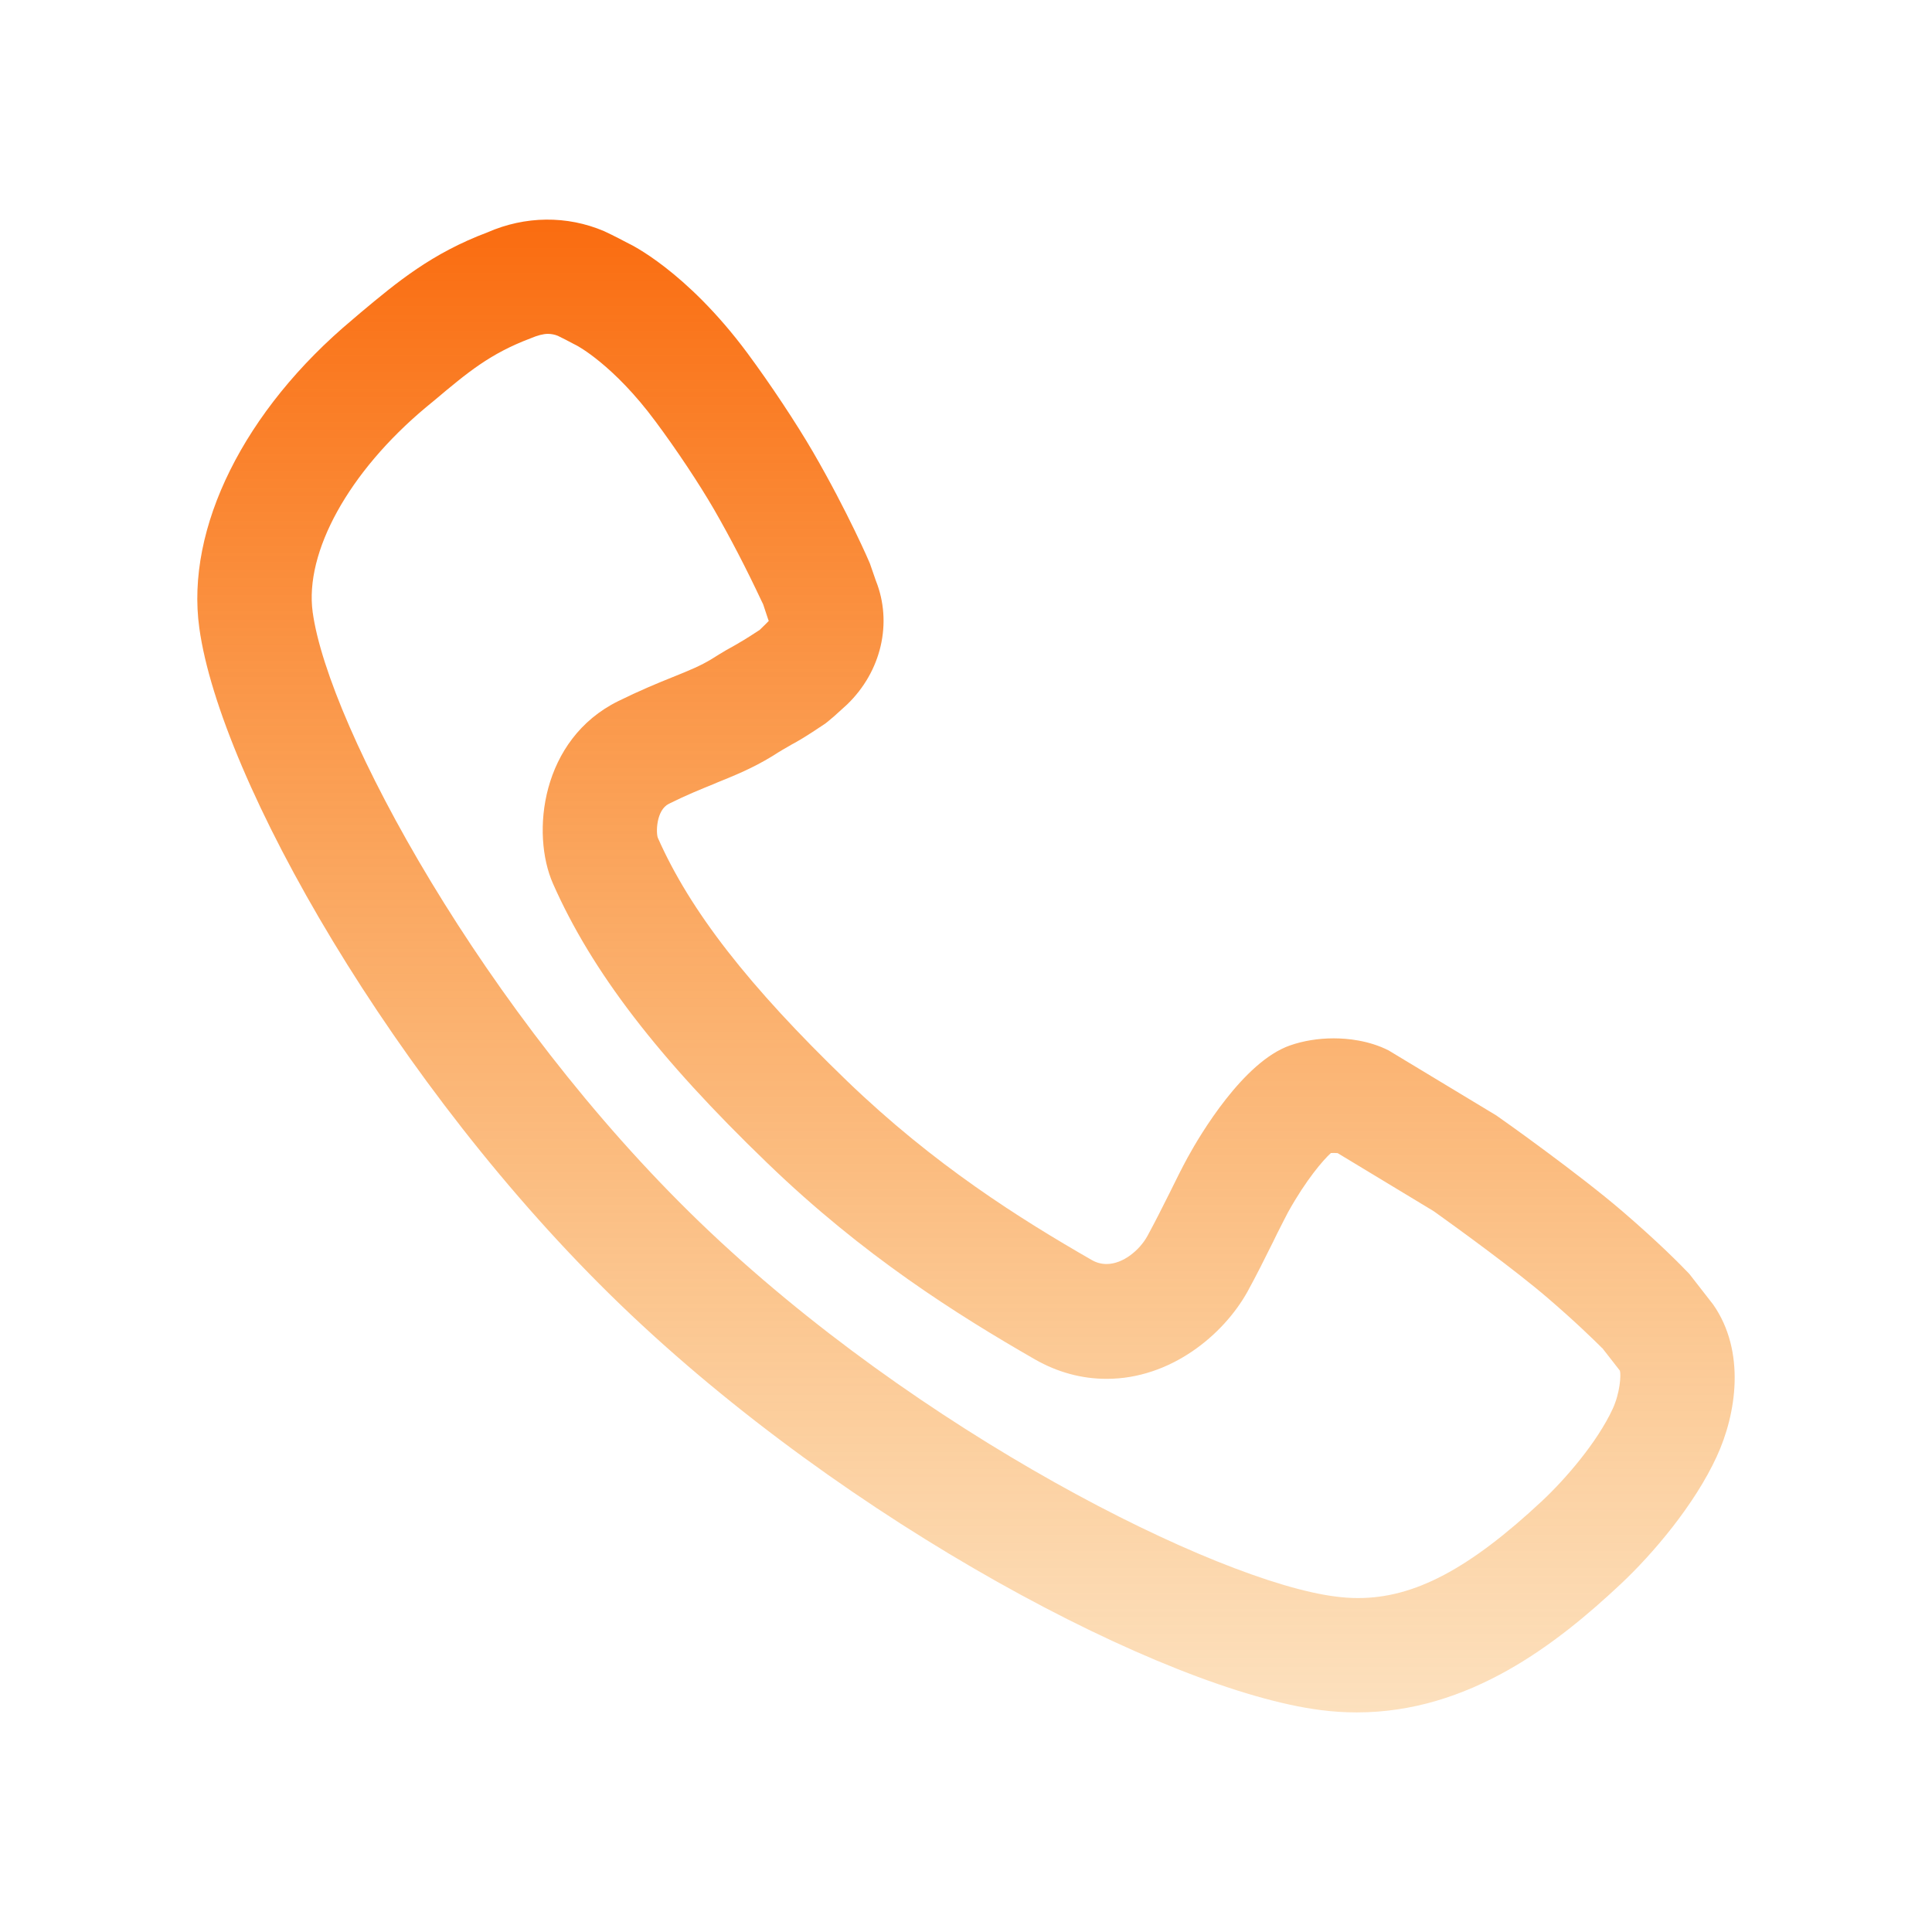 <svg width="94" height="94" viewBox="0 0 94 94" fill="none" xmlns="http://www.w3.org/2000/svg">
<g id="Frame">
<path id="Vector" d="M83.356 63.475L82.196 61.985L82.153 61.94C81.775 61.542 80.701 60.45 78.944 58.941C76.843 57.133 73.095 54.468 72.8 54.27L67.556 51.104C66.594 50.621 65.573 50.52 64.885 50.52C64.139 50.52 63.403 50.64 62.761 50.866C60.492 51.658 58.376 55.233 57.787 56.312C57.515 56.811 57.216 57.408 56.96 57.933L56.878 58.098C56.558 58.736 56.201 59.45 55.822 60.145C55.449 60.817 54.649 61.5 53.839 61.5C53.588 61.5 53.354 61.438 53.127 61.31C49.614 59.292 45.453 56.68 41.209 52.591C36.422 47.974 33.58 44.325 32.007 40.764C31.912 40.52 31.922 39.415 32.546 39.107C33.407 38.678 34.108 38.397 34.726 38.146L34.87 38.083C35.761 37.722 36.606 37.381 37.568 36.795C37.984 36.527 38.205 36.404 38.394 36.297L38.49 36.24C38.837 36.052 39.162 35.872 40.159 35.201C40.202 35.17 40.383 35.021 40.575 34.857L41.214 34.278C42.886 32.667 43.435 30.296 42.611 28.243L42.323 27.413C42.318 27.391 41.257 24.923 39.556 21.99C38.73 20.57 37.477 18.683 36.368 17.185C33.372 13.145 30.6 11.853 30.587 11.848C30.557 11.832 29.837 11.45 29.395 11.248C27.588 10.475 25.546 10.503 23.723 11.303C20.998 12.327 19.327 13.723 17.549 15.208L17.16 15.541C11.882 19.948 9.023 25.696 9.697 30.552C10.709 37.894 19.191 52.882 30.2 63.491C41.204 74.092 56.699 82.241 64.267 83.204C64.84 83.278 65.429 83.316 66.018 83.316C71.485 83.316 75.751 79.981 78.851 77.075C80.397 75.625 82.439 73.234 83.526 70.867C84.486 68.788 84.944 65.759 83.356 63.475ZM26.91 43.004C28.798 47.273 32.018 51.469 37.344 56.598C41.998 61.089 46.532 63.944 50.358 66.143C51.456 66.769 52.631 67.087 53.842 67.087C56.955 67.087 59.525 64.954 60.698 62.84C61.138 62.038 61.526 61.257 61.953 60.399L62.129 60.036C62.326 59.65 62.505 59.29 62.667 58.983C63.55 57.392 64.389 56.43 64.755 56.099C64.856 56.094 65 56.096 65.083 56.105L69.739 58.919L69.817 58.973C70.947 59.78 73.743 61.809 75.311 63.16C76.678 64.333 77.56 65.205 77.848 65.488C77.899 65.541 77.931 65.575 77.963 65.597L78.816 66.69C78.877 66.919 78.816 67.777 78.469 68.537C77.715 70.174 76.156 71.97 75.047 73.01C71.491 76.337 68.812 77.752 66.082 77.752C65.722 77.752 65.349 77.728 64.973 77.677C59.189 76.944 44.632 69.664 34.06 59.479C23.523 49.323 15.982 35.342 15.214 29.791C14.809 26.864 16.973 22.951 20.726 19.816L21.129 19.484C22.76 18.112 23.84 17.207 25.815 16.461C26.156 16.317 26.431 16.244 26.66 16.244C26.823 16.244 26.996 16.278 27.145 16.341C27.342 16.434 27.673 16.606 27.875 16.715L28.051 16.805C28.07 16.814 29.848 17.744 31.89 20.501C32.908 21.866 34.023 23.547 34.737 24.779C35.52 26.139 36.302 27.642 37.056 29.249C37.085 29.309 37.109 29.361 37.131 29.403L37.376 30.14C37.395 30.184 37.4 30.208 37.405 30.208C37.394 30.221 37.365 30.252 37.315 30.301L37.152 30.462C37.083 30.528 37.008 30.598 36.965 30.645C36.259 31.111 36.016 31.244 35.766 31.39C35.52 31.523 35.222 31.687 34.63 32.062C34.081 32.398 33.529 32.621 32.746 32.937C31.97 33.249 31.122 33.599 30.077 34.114C26.324 35.969 25.823 40.55 26.91 43.004Z" fill="url(#paint0_linear_560_13274)"/>
</g>
<defs>
<linearGradient id="paint0_linear_560_13274" x1="47" y1="10.685" x2="47" y2="83.316" gradientUnits="userSpaceOnUse">
<stop stop-color="#FA6C10"/>
<stop offset="1" stop-color="#F7951D" stop-opacity="0.29"/>
</linearGradient>
</defs>
</svg>
